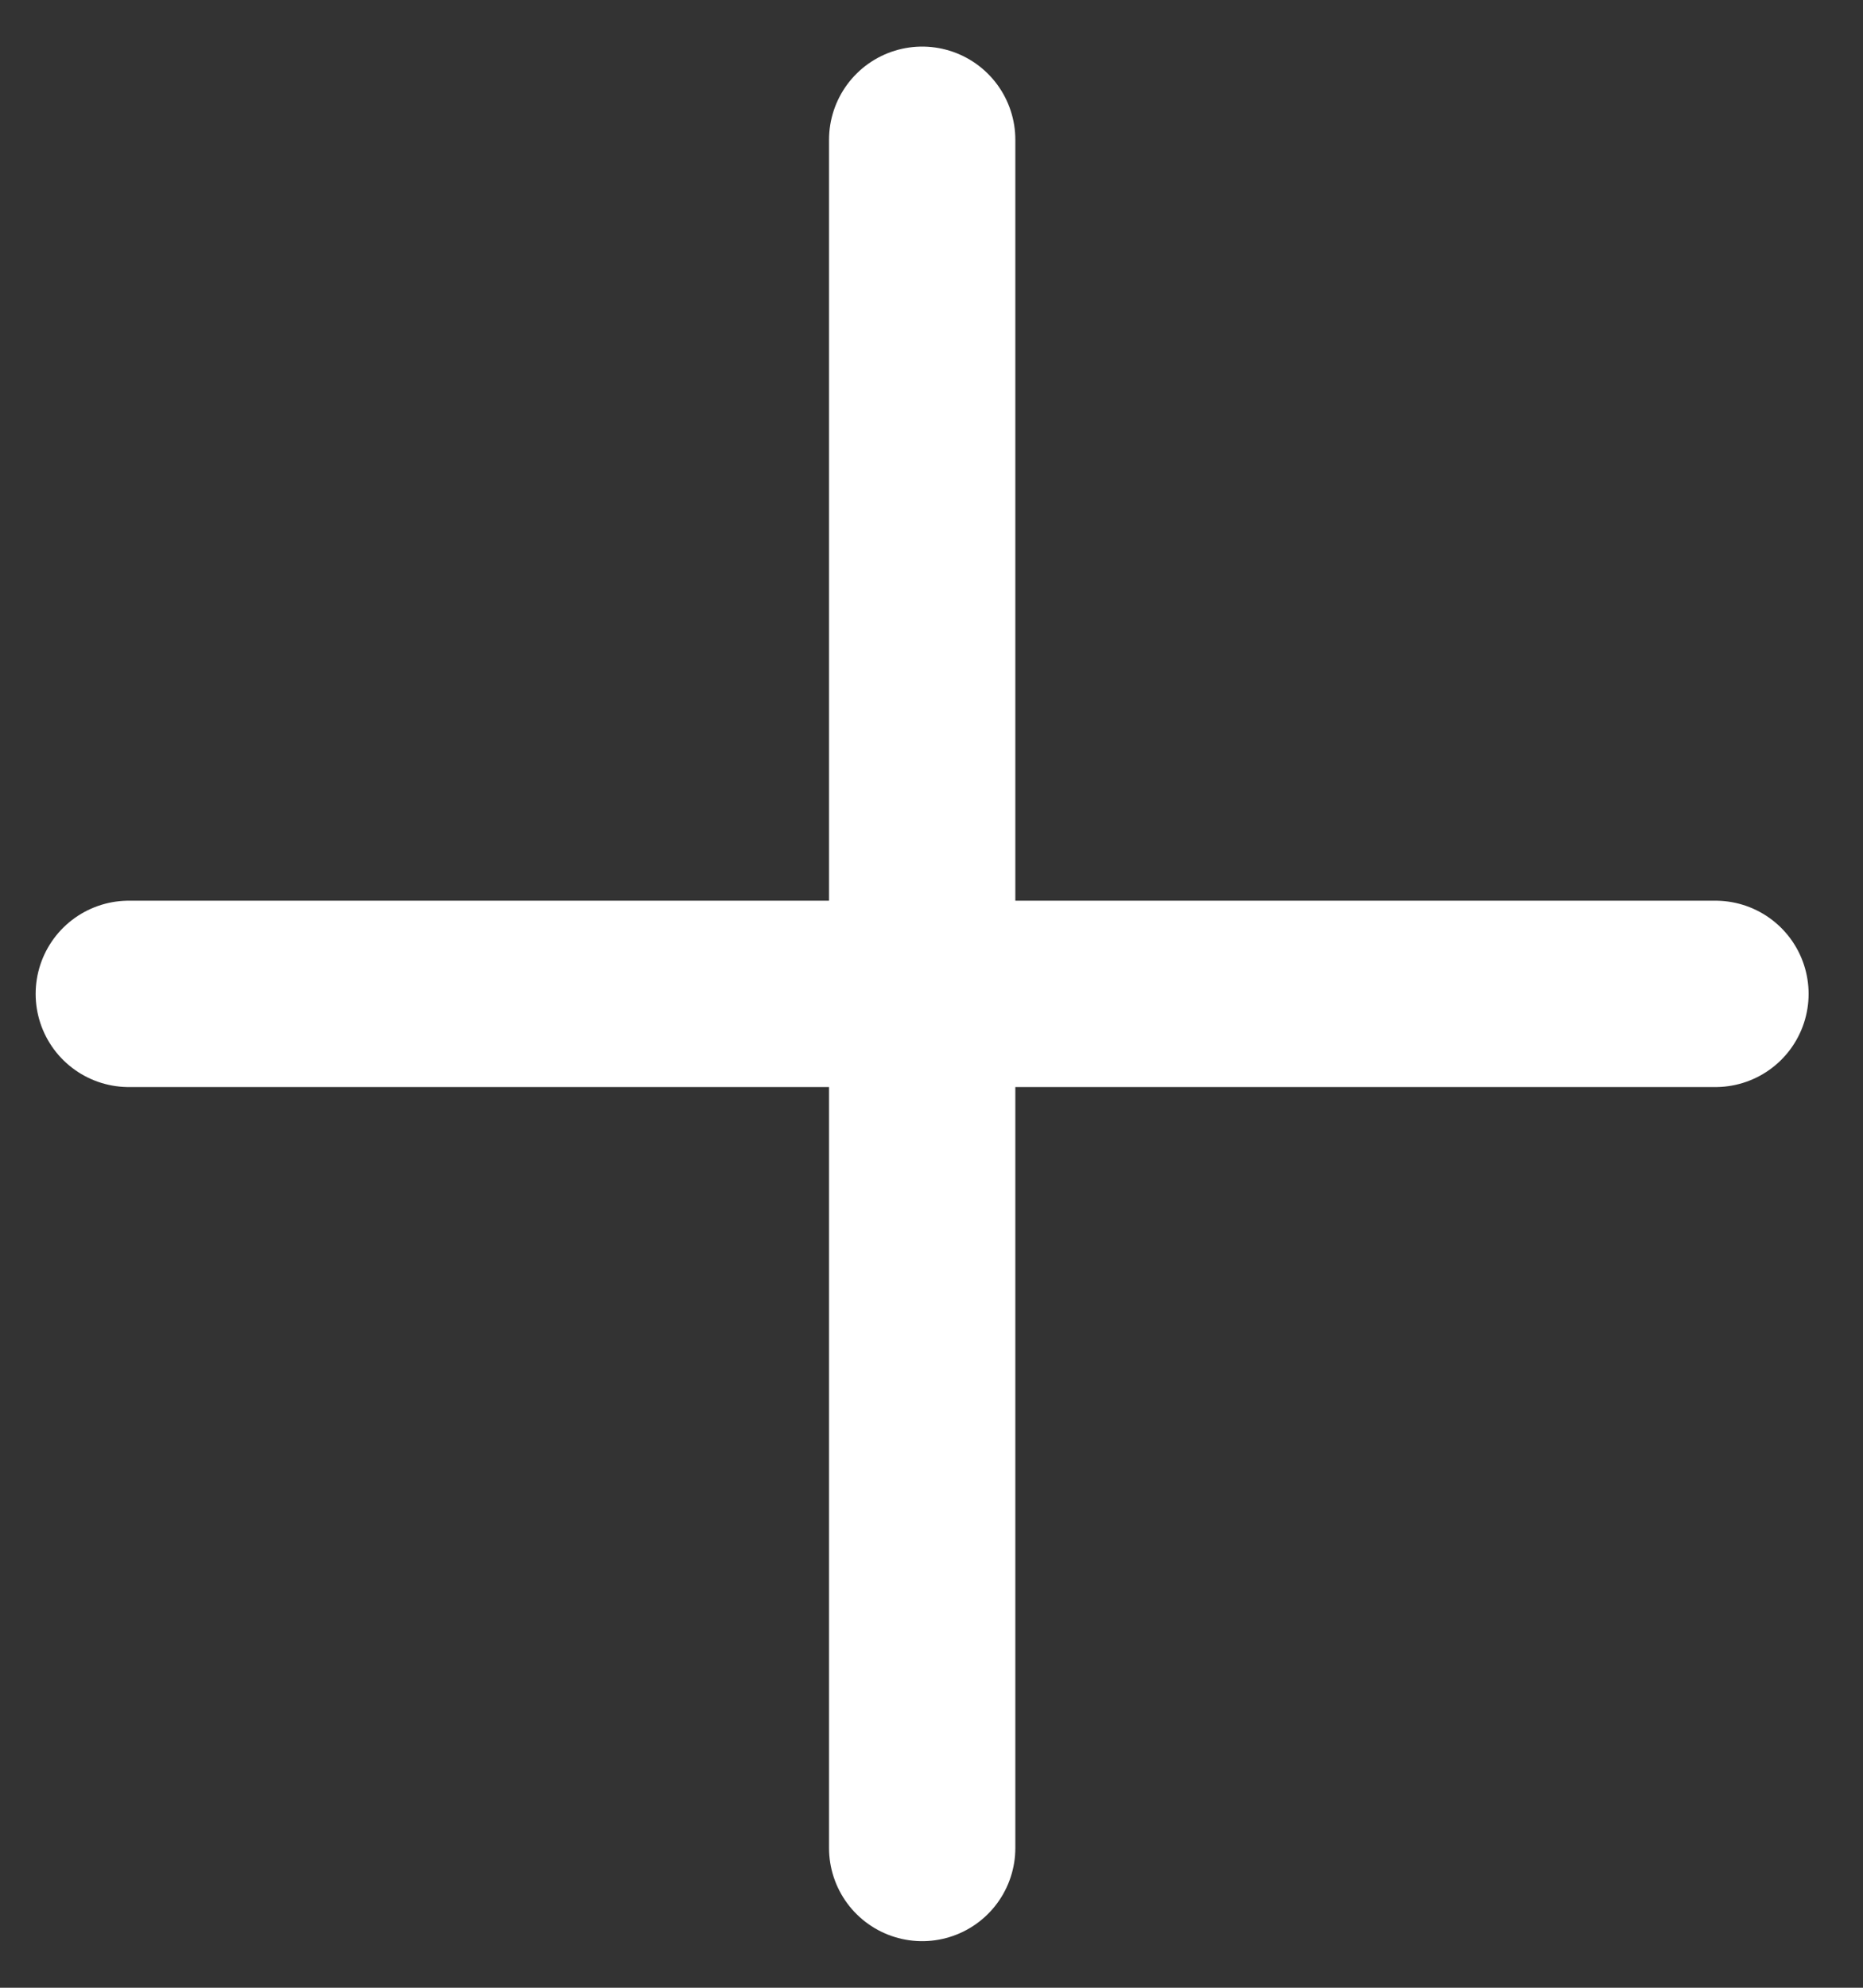 <svg width="15" height="16" viewBox="0 0 15 16" fill="none" xmlns="http://www.w3.org/2000/svg">
<rect x="0" y="0" width="15" height="16" fill="#333333" stroke="none"/>
<path d="M1.037 8H13.812" stroke="white" stroke-width="1.5" stroke-linecap="round" stroke-linejoin="round"/>
<path d="M7.425 1.125V14.875" stroke="white" stroke-width="1.5" stroke-linecap="round" stroke-linejoin="round"/>
</svg>
